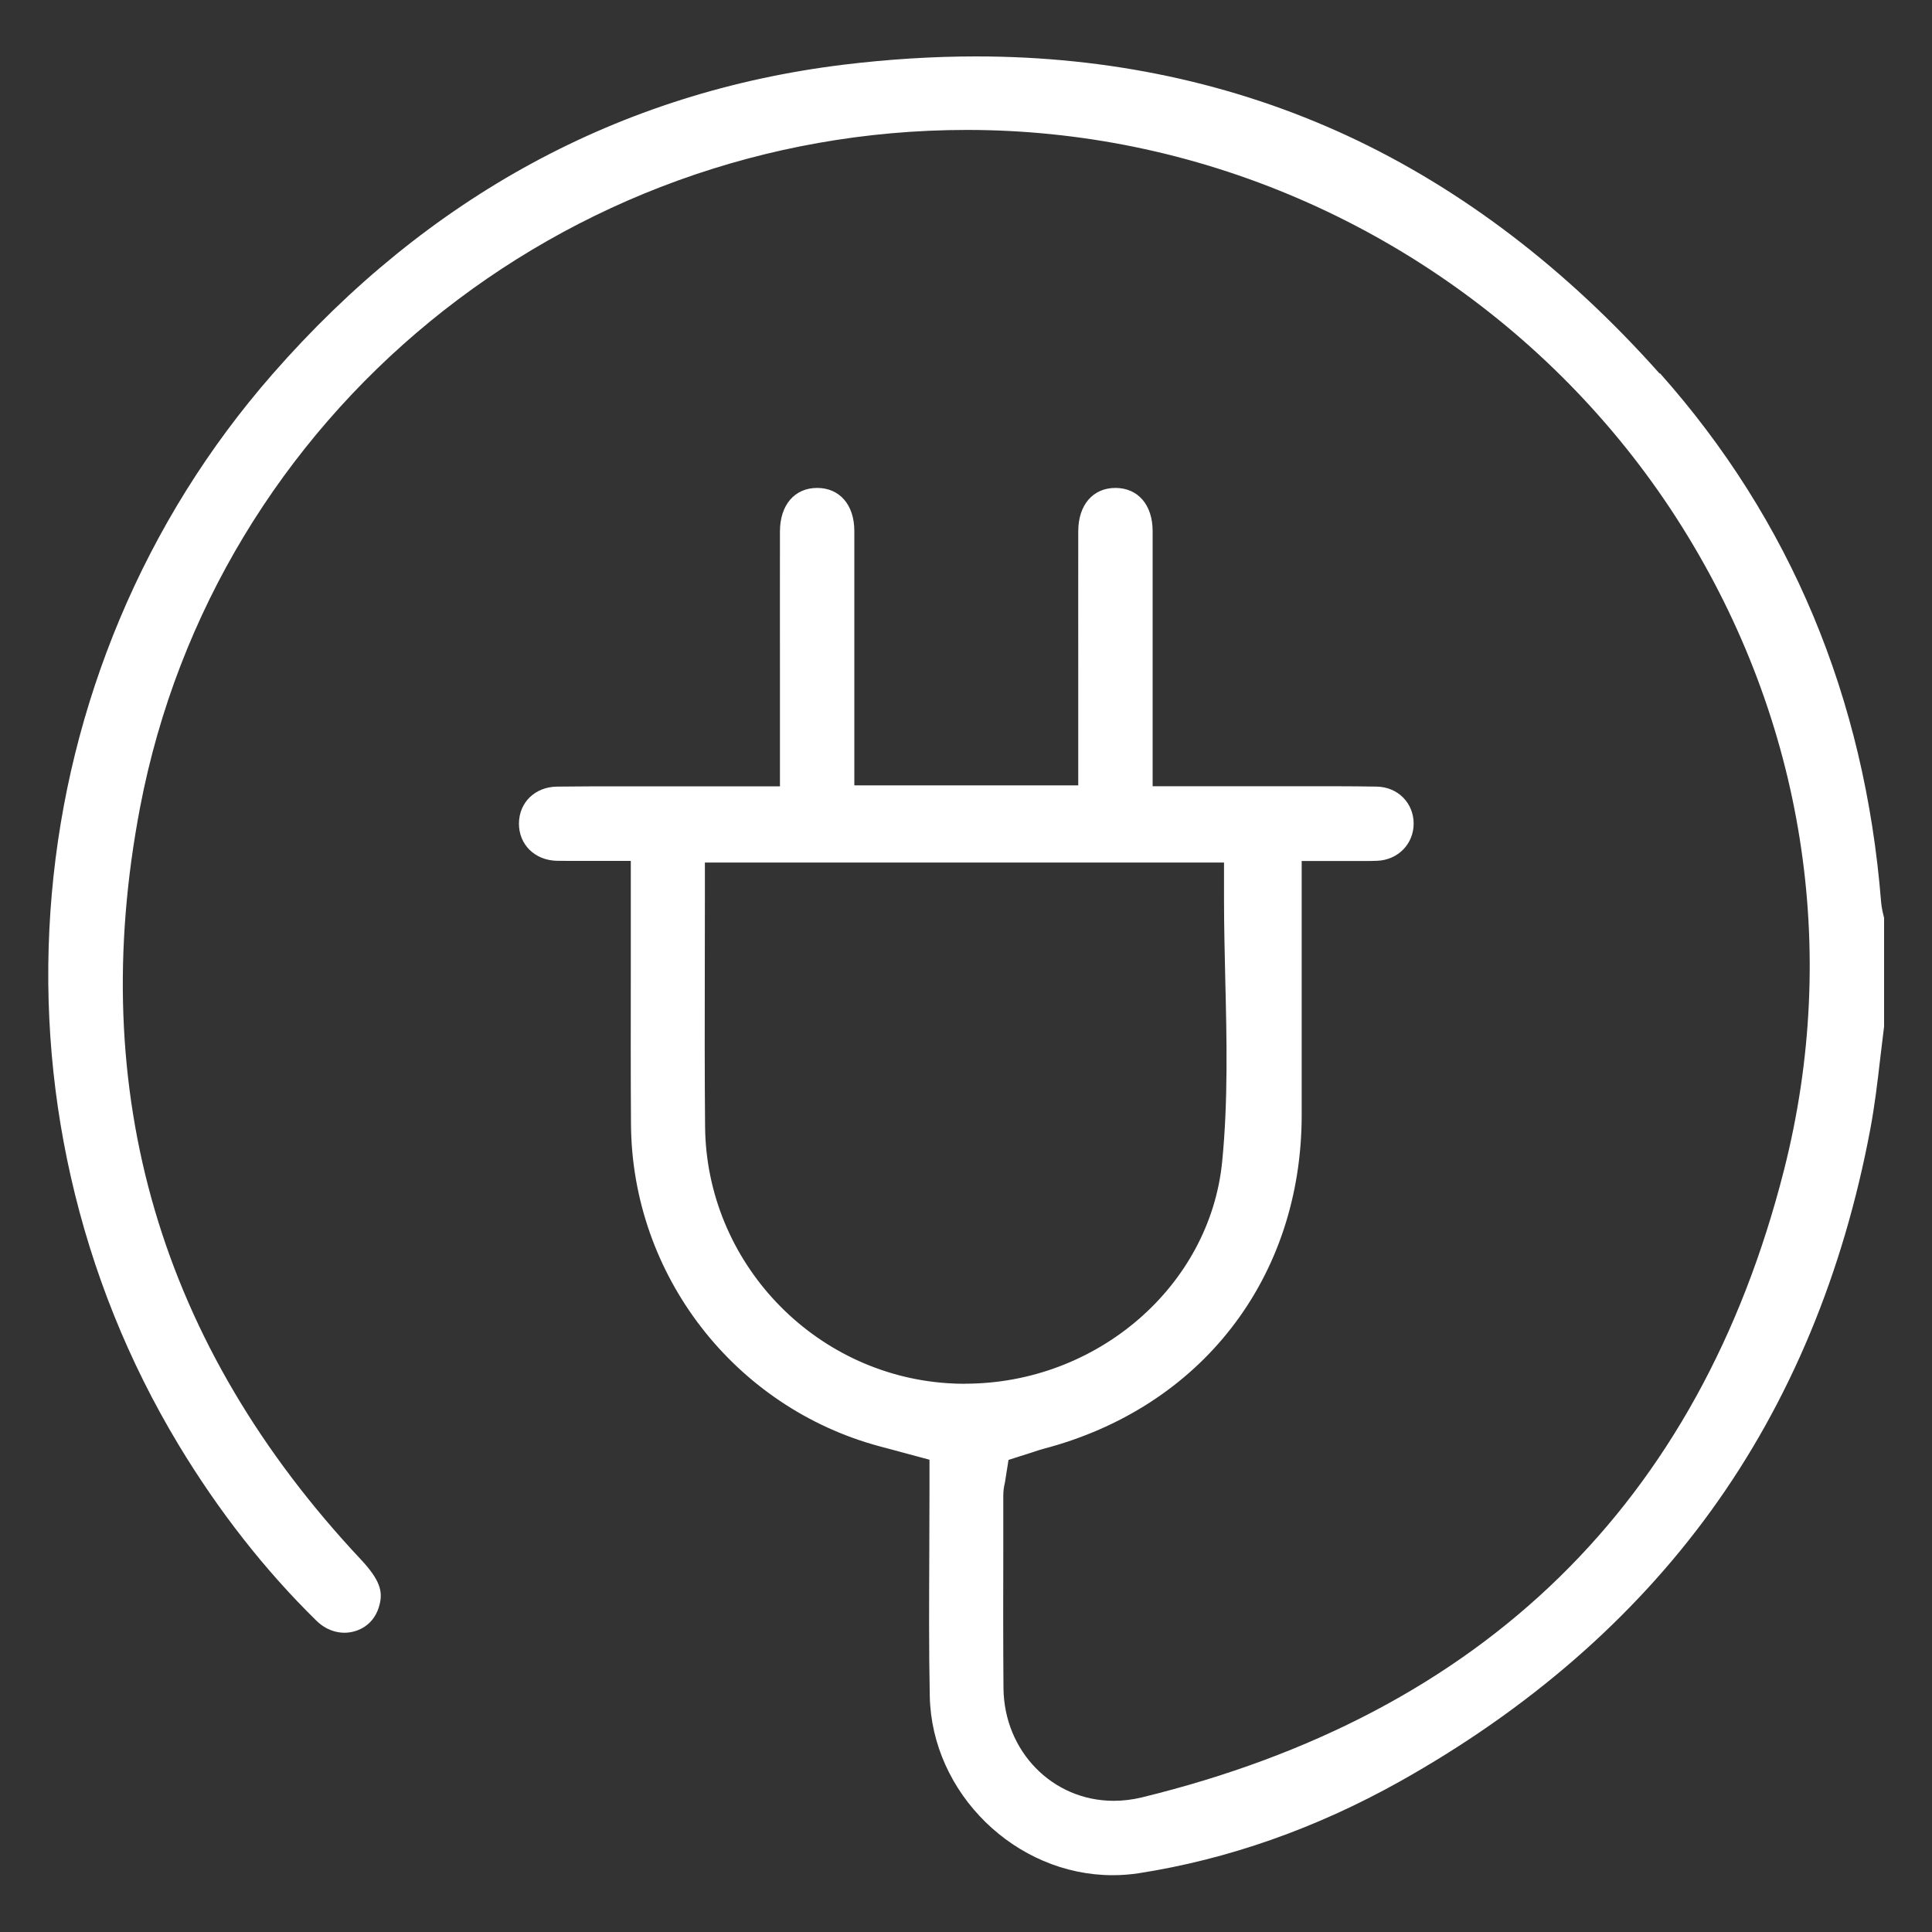 <?xml version="1.0" encoding="UTF-8"?><svg id="a" xmlns="http://www.w3.org/2000/svg" viewBox="0 0 200 200"><rect x="0" y="0" width="200" height="200" fill="#333333" stroke="none"/><defs><style>.b{fill:#fff;}</style></defs><path class="b" d="M171.8,38.67c-9.68-10.88-20.56-19.16-32.33-24.62-11.75-5.44-24.68-8.21-38.43-8.21-4.46,0-9.08,.29-13.75,.86-23.11,2.84-42.99,13.62-59.08,32.03-6.61,7.55-11.93,16.09-15.82,25.36-3.8,9.06-6.17,18.63-7.03,28.46-.86,9.83-.2,19.68,1.97,29.26,2.22,9.81,5.97,19.15,11.16,27.76,4.12,6.83,8.91,12.95,14.24,18.18,1.07,1.05,2.18,1.27,2.93,1.27,1.36,0,3.14-.78,3.65-2.98,.3-1.28,.07-2.44-1.95-4.6-20.8-22.17-28.49-48.36-22.86-77.86C22.26,42.94,58.26,13.45,100.1,13.45c5.81,0,11.64,.59,17.35,1.76,23.35,4.79,44.01,19.12,56.67,39.32,12.61,20.12,16.36,43.77,10.56,66.59-8.76,34.47-31.13,56.32-66.49,64.95-.96,.23-1.94,.35-2.9,.35-6.34,0-11.35-5.13-11.41-11.67-.04-4.9-.03-9.86-.02-14.67,0-1.75,0-3.5,0-5.26,0-.55,.09-1,.15-1.27l.02-.08,.37-2.34,2.26-.72c.12-.04,.23-.08,.34-.11,.3-.1,.64-.22,1.02-.32,8.01-2.1,14.75-6.44,19.48-12.55,4.73-6.11,7.24-13.71,7.25-21.97,0-4.64,0-9.27,0-13.91,0-2.12,0-4.24,0-6.36v-6.06h3.87c.51,0,.99,0,1.45,0,.41,0,.8,0,1.19,0,.5,0,.91,0,1.29-.02,2.17-.08,3.8-1.75,3.79-3.87-.01-2.13-1.65-3.77-3.81-3.81-1.34-.02-2.78-.04-4.54-.04-1.14,0-2.29,0-3.43,0-1.16,0-2.31,0-3.47,0h-11.77v-6.15c0-2.02,0-4.05,0-6.07,0-4.65,0-9.46,0-14.19,0-2.72-1.52-4.47-3.85-4.47-2.33,0-3.84,1.75-3.85,4.47-.01,4.77,0,9.61,0,14.3,0,2.05,0,4.1,0,6.16v5.86h-23.18v-6.06c0-2.02,0-4.05,0-6.07,0-4.65,0-9.47,0-14.2,0-2.71-1.52-4.46-3.85-4.46-2.33,0-3.84,1.76-3.85,4.48-.01,4.78,0,9.65,0,14.36,0,2.03,0,4.07,0,6.1v5.95h-3.87c-2,0-3.98,0-5.93,0-1.91,0-3.8,0-5.68,0-2.94,0-5.35,0-7.58,.03-2.28,.02-3.94,1.62-3.96,3.81-.01,2.19,1.64,3.82,3.93,3.87,.38,0,.8,.01,1.31,.01,.39,0,.77,0,1.17,0,.43,0,.86,0,1.3,0h3.87v3.87c0,2.52,0,5,0,7.47,0,5.48-.02,10.65,.02,15.92,.1,15.61,10.71,29.33,25.8,33.36,.49,.13,.99,.27,1.5,.4l.74,.2,2.86,.77v2.97c0,2.28-.01,4.58-.02,6.81-.02,5.05-.05,9.82,.05,14.68,.19,10.05,8.86,18.55,18.93,18.55,.91,0,1.83-.07,2.74-.21,9.23-1.44,18.29-4.63,26.95-9.47,13.36-7.48,24.22-16.93,32.29-28.09,8.11-11.22,13.65-24.51,16.46-39.5,.44-2.36,.73-4.75,1.02-7.28,.13-1.08,.26-2.2,.4-3.31v-11.25c-.11-.42-.25-.99-.31-1.65-1.69-21.14-9.39-39.55-22.89-54.72Zm-71.89,104.58c-.6,0-1.21-.02-1.8-.06-13.95-.92-24.98-12.57-25.12-26.54-.05-5.38-.04-10.87-.03-16.17,0-2.43,.01-4.87,.01-7.32v-3.87h53.74v3.87c0,2.74,.07,5.53,.13,8.23,.15,6.17,.3,12.55-.32,18.85-1.27,12.9-12.96,23-26.62,23Z"/></svg>